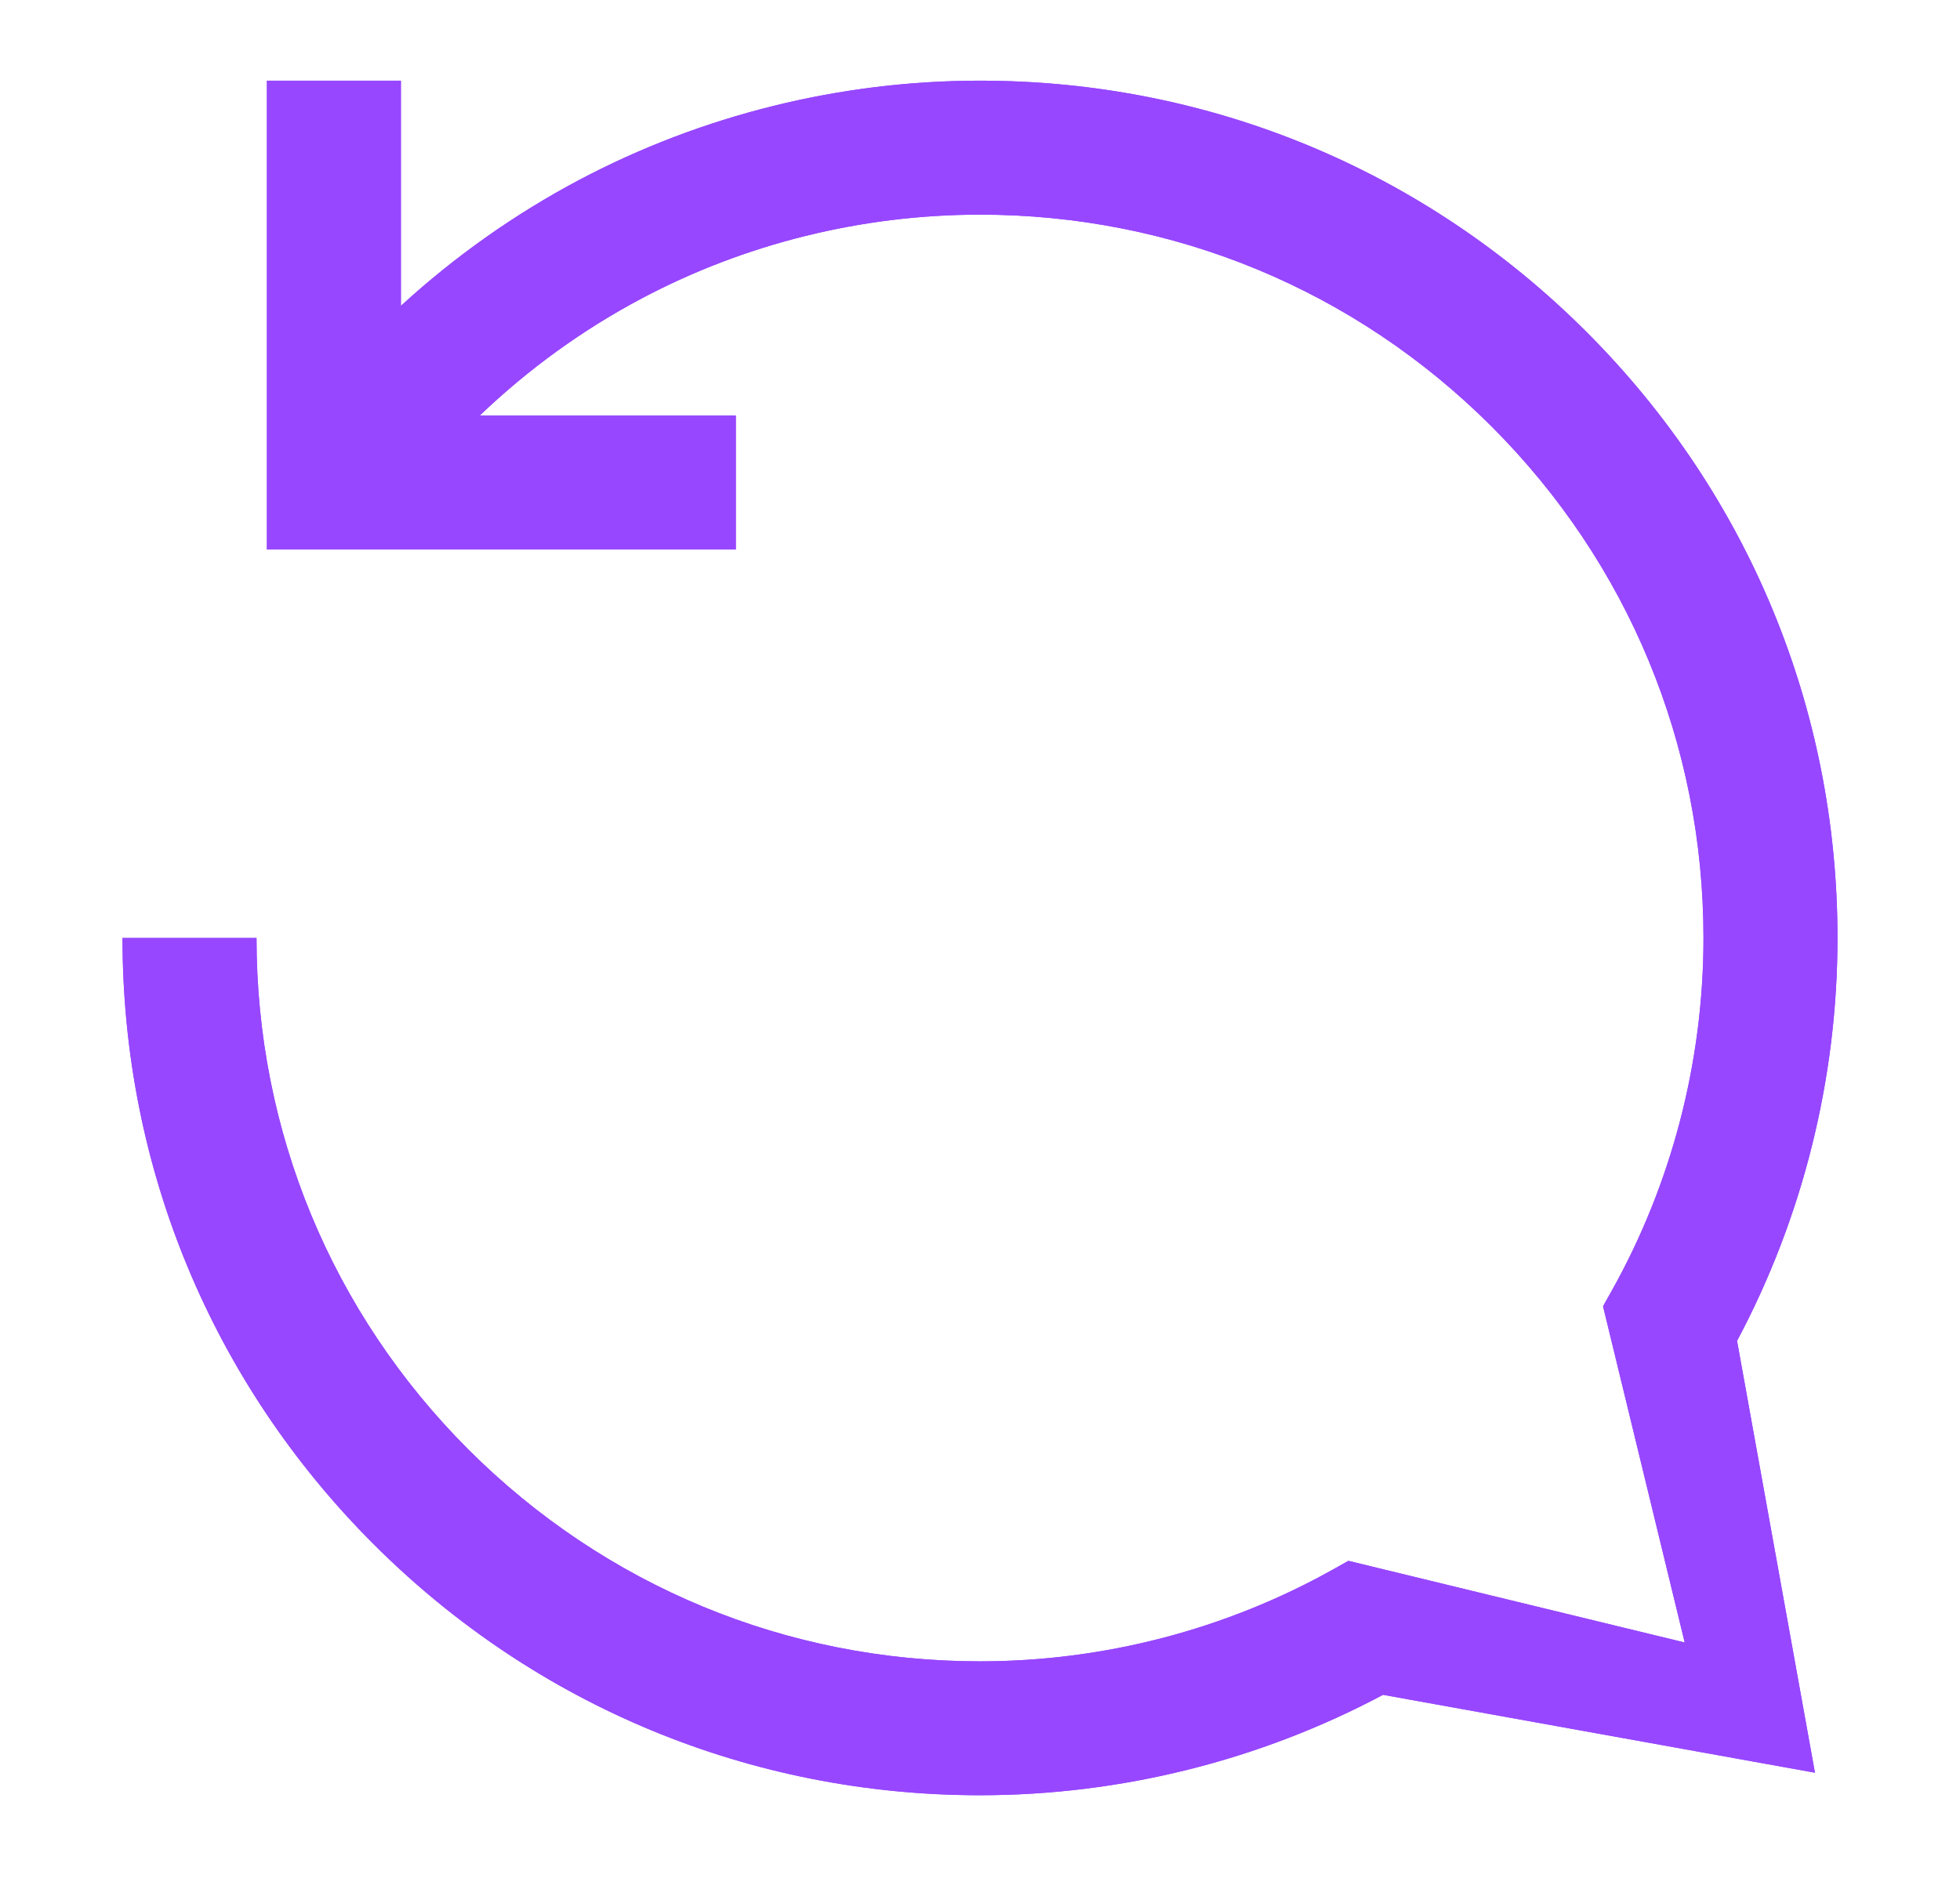 <svg width="24" height="23" viewBox="0 0 24 23" fill="none" xmlns="http://www.w3.org/2000/svg">
<g clip-path="url(#clip0_6899_213485)">
<path d="M12 21.988C9.195 21.988 6.559 20.896 4.575 18.913C2.592 16.93 1.5 14.293 1.5 11.488H3.141C3.141 13.855 4.062 16.079 5.735 17.753C7.409 19.426 9.634 20.348 12 20.348C13.515 20.348 15.01 19.958 16.324 19.222L16.511 19.117L20.629 20.117L19.629 15.999L19.734 15.812C20.47 14.498 20.859 13.003 20.859 11.488C20.859 9.122 19.938 6.897 18.265 5.224C16.591 3.55 14.366 2.629 12 2.629C10.557 2.629 9.125 2.983 7.86 3.654C7.136 4.037 6.466 4.523 5.874 5.09H9.01V6.73H3.268V0.988H4.909V3.746C5.568 3.142 6.303 2.622 7.092 2.204C8.593 1.409 10.29 0.988 12 0.988C14.805 0.988 17.441 2.08 19.425 4.064C21.408 6.047 22.5 8.684 22.5 11.488C22.5 13.21 22.075 14.912 21.27 16.423L22.224 21.712L16.935 20.758C15.423 21.563 13.722 21.988 12 21.988Z" fill="#9747FF"/>
<path d="M12 21.988C9.195 21.988 6.559 20.896 4.575 18.913C2.592 16.93 1.5 14.293 1.5 11.488H3.141C3.141 13.855 4.062 16.079 5.735 17.753C7.409 19.426 9.634 20.348 12 20.348C13.515 20.348 15.01 19.958 16.324 19.222L16.511 19.117L20.629 20.117L19.629 15.999L19.734 15.812C20.47 14.498 20.859 13.003 20.859 11.488C20.859 9.122 19.938 6.897 18.265 5.224C16.591 3.55 14.366 2.629 12 2.629C10.557 2.629 9.125 2.983 7.86 3.654C7.136 4.037 6.466 4.523 5.874 5.09H9.01V6.73H3.268V0.988H4.909V3.746C5.568 3.142 6.303 2.622 7.092 2.204C8.593 1.409 10.29 0.988 12 0.988C14.805 0.988 17.441 2.08 19.425 4.064C21.408 6.047 22.5 8.684 22.5 11.488C22.5 13.21 22.075 14.912 21.27 16.423L22.224 21.712L16.935 20.758C15.423 21.563 13.722 21.988 12 21.988Z" fill="#9747FF"/>
</g>
<defs>
<clipPath id="clip0_6899_213485">
<rect width="24" height="22" fill="white" transform="translate(0 0.488)"/>
</clipPath>
</defs>
</svg>
